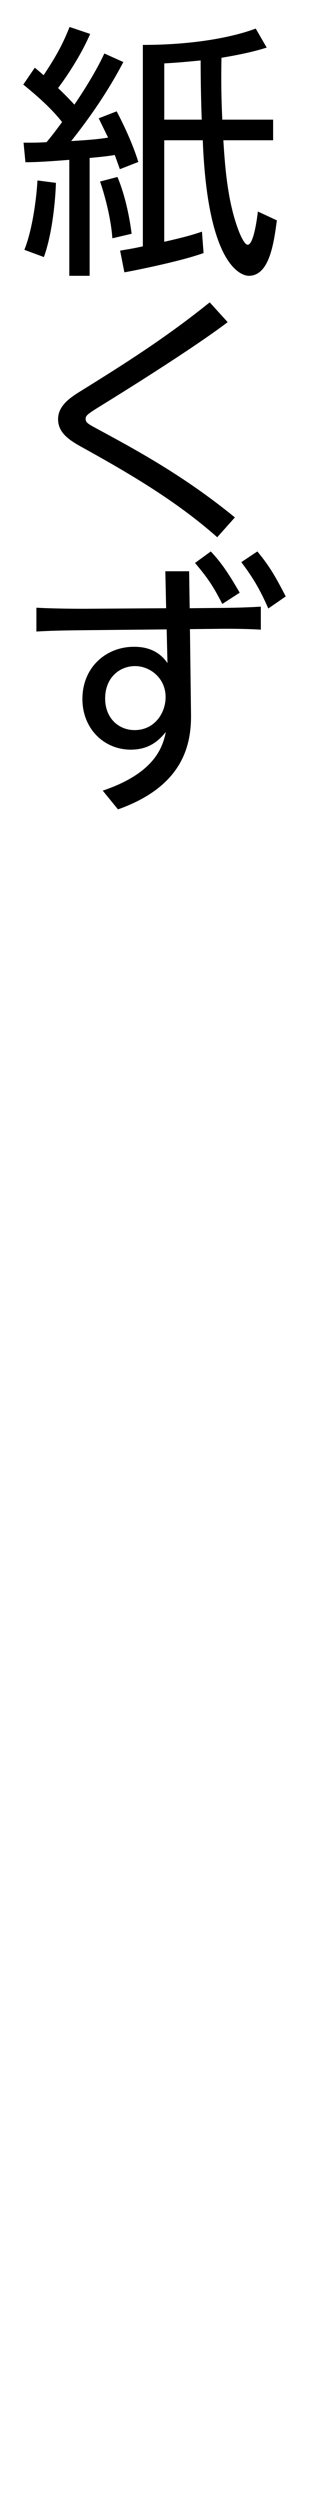 <?xml version="1.0" encoding="utf-8"?>
<!-- Generator: Adobe Illustrator 24.3.0, SVG Export Plug-In . SVG Version: 6.00 Build 0)  -->
<svg version="1.1" id="レイヤー_1" xmlns="http://www.w3.org/2000/svg" xmlns:xlink="http://www.w3.org/1999/xlink" x="0px"
	 y="0px" width="18px" height="140px" viewBox="0 0 18 140" style="enable-background:new 0 0 18 140;" xml:space="preserve">
<style type="text/css">
	.st0{fill:none;}
</style>
<path d="M6.916,3.475C6.091,5.05,5.101,6.505,3.991,7.9c0.72-0.045,1.455-0.09,2.07-0.195c-0.27-0.555-0.36-0.735-0.525-1.08
	l1.005-0.39c0.33,0.615,0.9,1.8,1.215,2.835L6.721,9.475c-0.18-0.51-0.225-0.63-0.285-0.795C6.001,8.755,5.521,8.8,5.026,8.845v6.6
	h-1.14V8.95c-1.485,0.12-2.055,0.135-2.46,0.135L1.321,7.99c0.555,0,0.87,0,1.29-0.03c0.39-0.465,0.66-0.84,0.87-1.125
	c-0.69-0.885-1.665-1.68-2.175-2.1L1.951,3.79c0.36,0.3,0.405,0.345,0.495,0.42c0.675-1.02,1.05-1.68,1.455-2.7L5.056,1.9
	c-0.66,1.515-1.65,2.834-1.8,3.03c0.33,0.315,0.6,0.585,0.915,0.93c0.225-0.33,1.11-1.635,1.68-2.865L6.916,3.475z M1.366,13.99
	c0.45-1.125,0.675-2.835,0.735-3.885l1.035,0.135c-0.015,0.63-0.15,2.7-0.675,4.155L1.366,13.99z M6.301,13.345
	c-0.075-1.08-0.405-2.355-0.69-3.18L6.586,9.91c0.48,1.14,0.705,2.46,0.795,3.18L6.301,13.345z M14.955,2.665
	c-0.435,0.135-1.095,0.33-2.535,0.57c-0.015,0.735-0.03,1.89,0.045,3.465h2.85v1.155h-2.79c0.105,1.8,0.285,3.585,0.87,5.1
	c0.09,0.225,0.315,0.75,0.495,0.75c0.33,0,0.525-1.455,0.57-1.86l1.065,0.495c-0.18,1.395-0.45,3.105-1.575,3.105
	c-0.195,0-2.295-0.135-2.58-7.59h-2.16v5.685c1.2-0.27,1.74-0.435,2.115-0.57l0.09,1.2c-1.32,0.48-4.08,1.02-4.44,1.08l-0.24-1.215
	c0.33-0.06,0.675-0.105,1.275-0.24V2.515c2.76,0,4.965-0.405,6.33-0.915L14.955,2.665z M9.211,6.7h2.1
	c-0.045-1.305-0.06-2.385-0.06-3.315c-0.9,0.09-1.47,0.135-2.04,0.165V6.7z"/>
<path d="M12.766,18.04c-0.465,0.36-2.385,1.77-7.275,4.785c-0.57,0.36-0.69,0.45-0.69,0.63c0,0.195,0.135,0.285,0.555,0.51
	c2.22,1.2,4.935,2.655,7.815,5.01l-0.99,1.11c-2.25-1.995-4.845-3.525-7.47-4.979c-0.765-0.42-1.455-0.825-1.455-1.635
	c0-0.78,0.735-1.245,1.35-1.62c2.265-1.41,4.62-2.88,7.154-4.92L12.766,18.04z"/>
<path d="M10.711,39.97c0.03,1.83-0.51,4.08-4.095,5.355l-0.855-1.05c3.03-1.02,3.375-2.55,3.54-3.285
	c-0.33,0.39-0.855,0.99-1.965,0.99c-1.515,0-2.715-1.185-2.715-2.835c0-1.785,1.335-2.925,2.88-2.925c0.3,0,1.275,0,1.89,0.915
	l-0.045-1.89L4.801,35.29c-1.44,0.015-1.965,0.03-2.76,0.075V34.03c1.005,0.06,2.535,0.06,2.7,0.06l4.575-0.03l-0.045-2.07h1.335
	l0.03,2.07l1.485-0.015c0.375,0,1.65-0.015,2.505-0.075v1.29c-0.735-0.045-1.785-0.06-2.52-0.045l-1.455,0.015L10.711,39.97z
	 M7.576,37.3c-0.87,0-1.68,0.645-1.68,1.815c0,1.11,0.765,1.77,1.65,1.77c1.125,0,1.74-0.96,1.74-1.845
	C9.286,37.945,8.386,37.3,7.576,37.3z M11.821,30.88c0.645,0.69,1.035,1.305,1.62,2.31l-0.975,0.63
	c-0.525-1.02-0.81-1.44-1.53-2.295L11.821,30.88z M14.431,30.88c0.675,0.81,1.035,1.44,1.59,2.52l-0.975,0.675
	c-0.465-1.05-0.825-1.68-1.515-2.595L14.431,30.88z"/>
<rect class="st0" width="18" height="140"/>
</svg>
